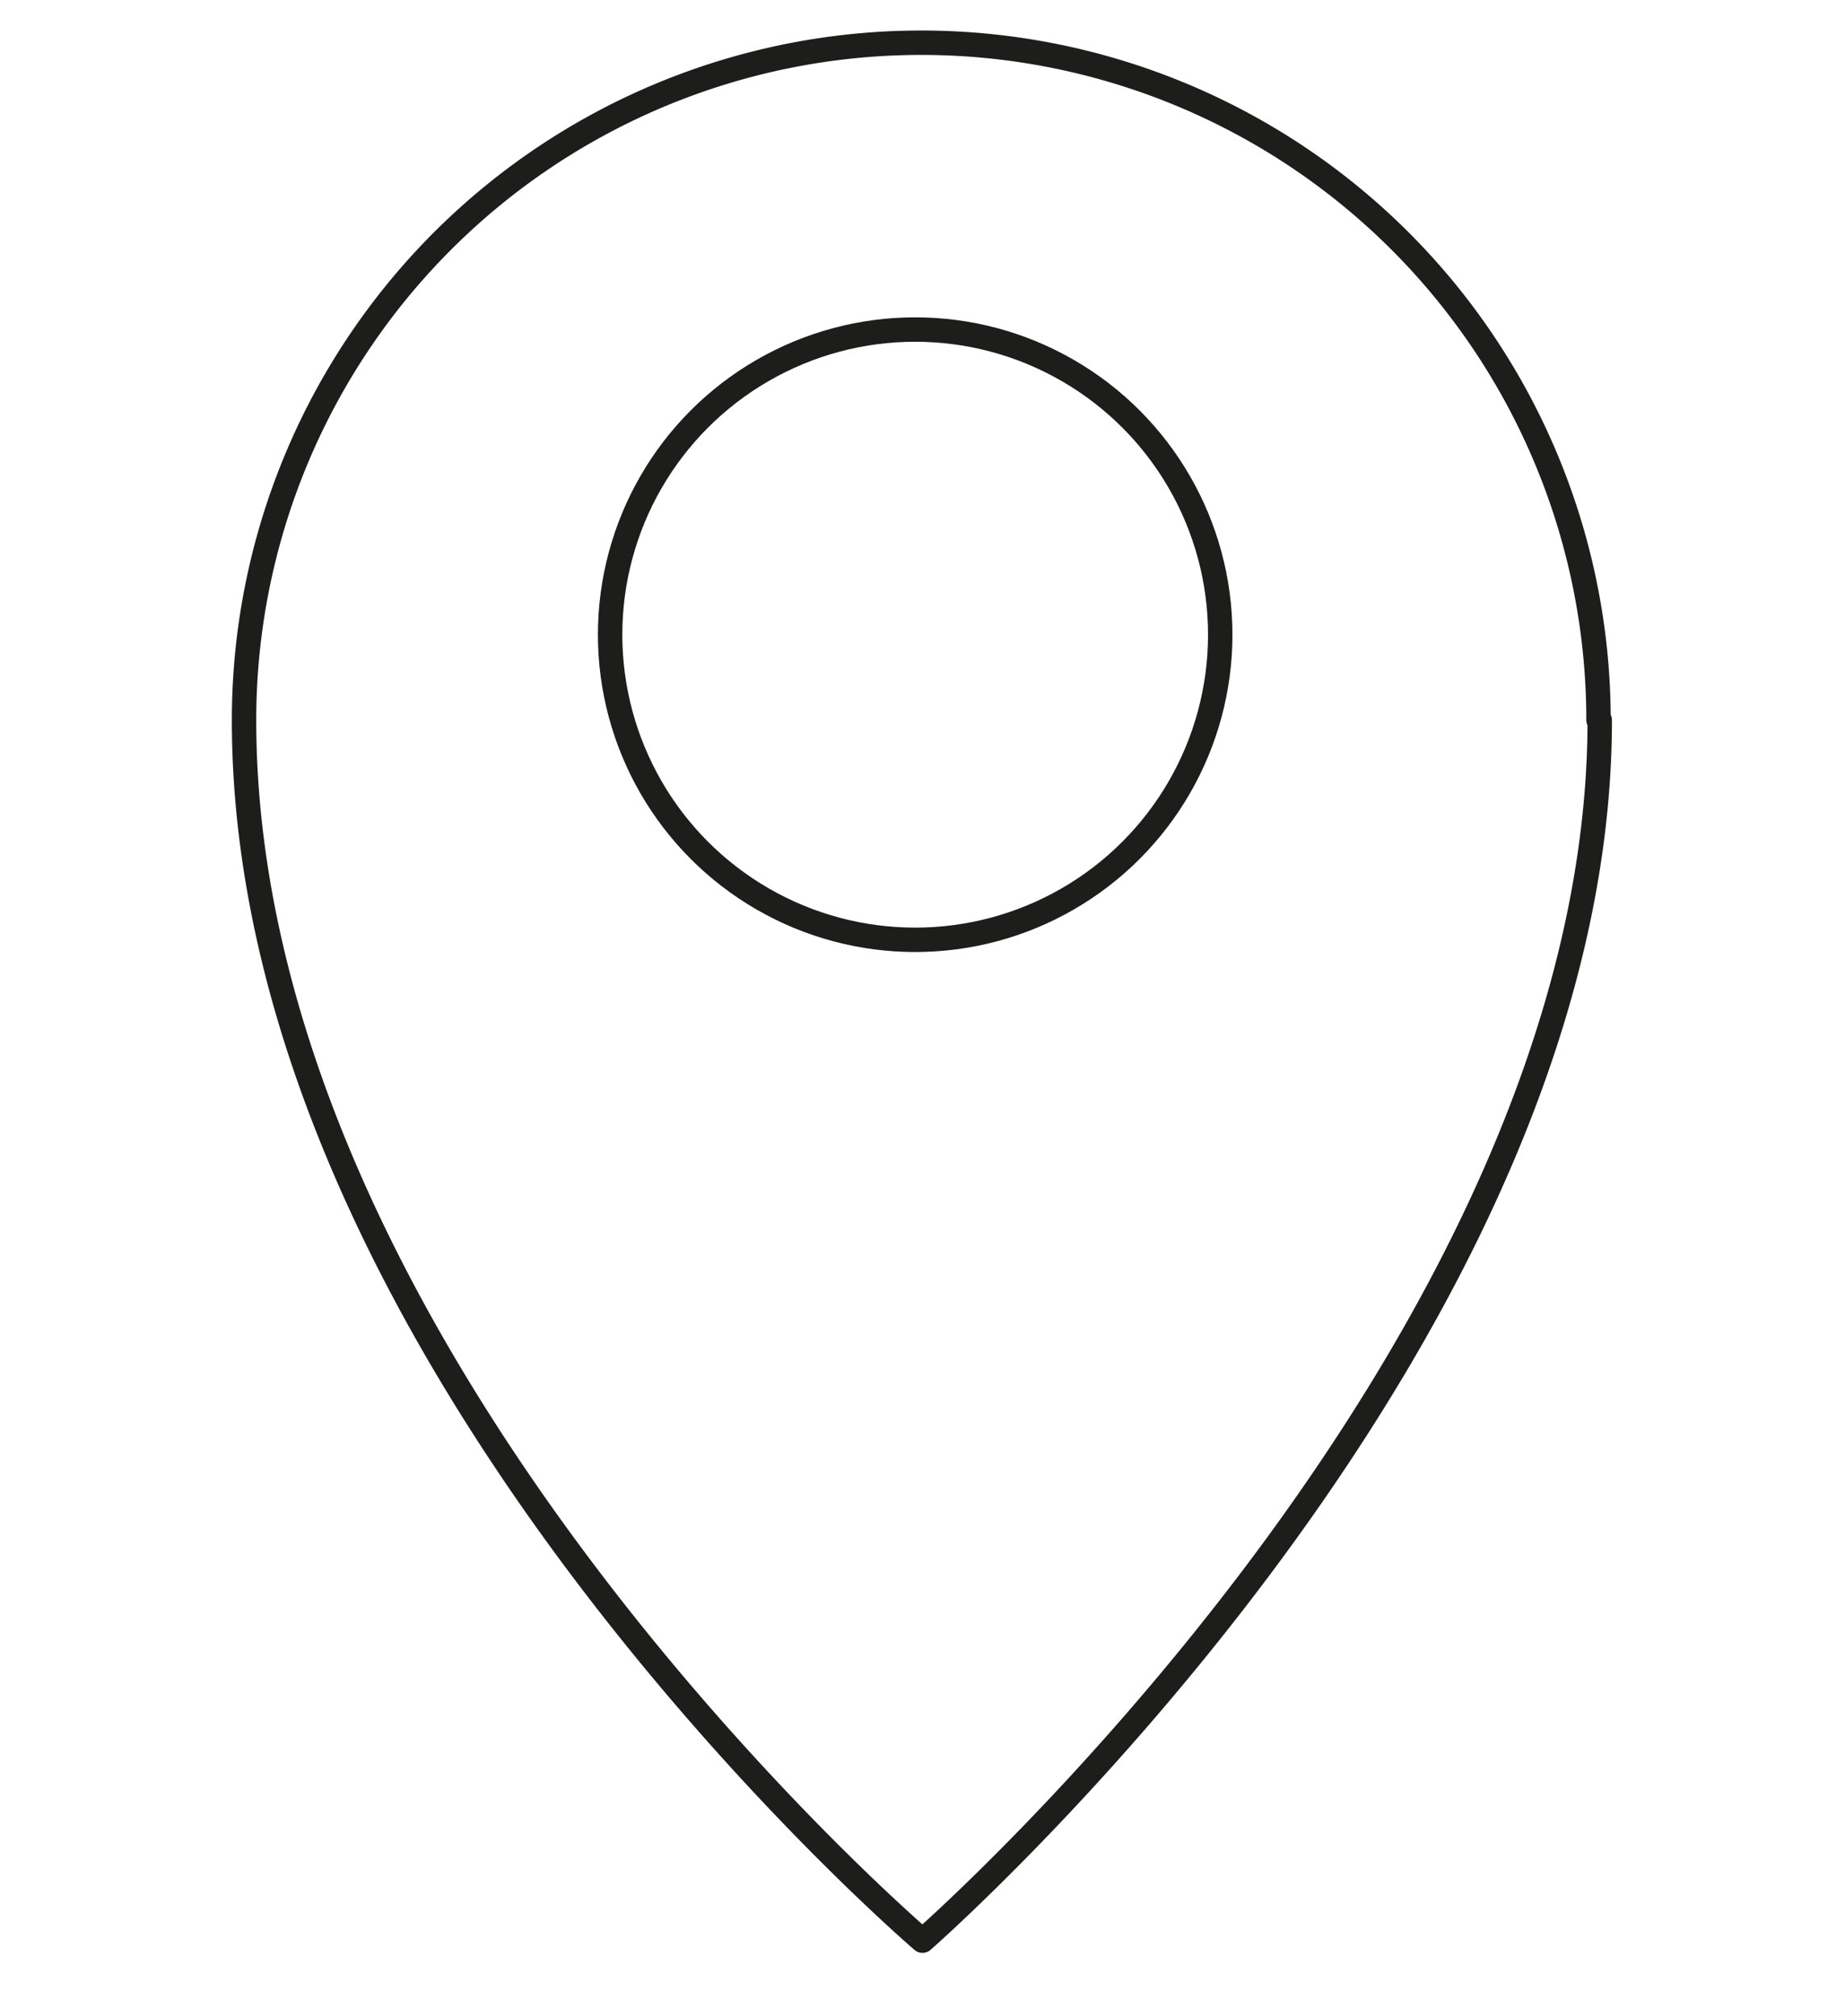 <svg id="Calque_1" data-name="Calque 1" xmlns="http://www.w3.org/2000/svg" viewBox="0 0 75.6 82.6"><defs><style>.cls-1{fill:none;stroke:#1d1d1b;stroke-linecap:round;stroke-linejoin:round;}</style></defs><title>picto</title><path class="cls-1" d="M65.55,29.5c0,25.75-27.75,50-27.75,50S10,55.75,10,29.5a27.75,27.75,0,0,1,55.5,0Z"/><circle class="cls-1" cx="37.5" cy="26" r="12.5"/></svg>